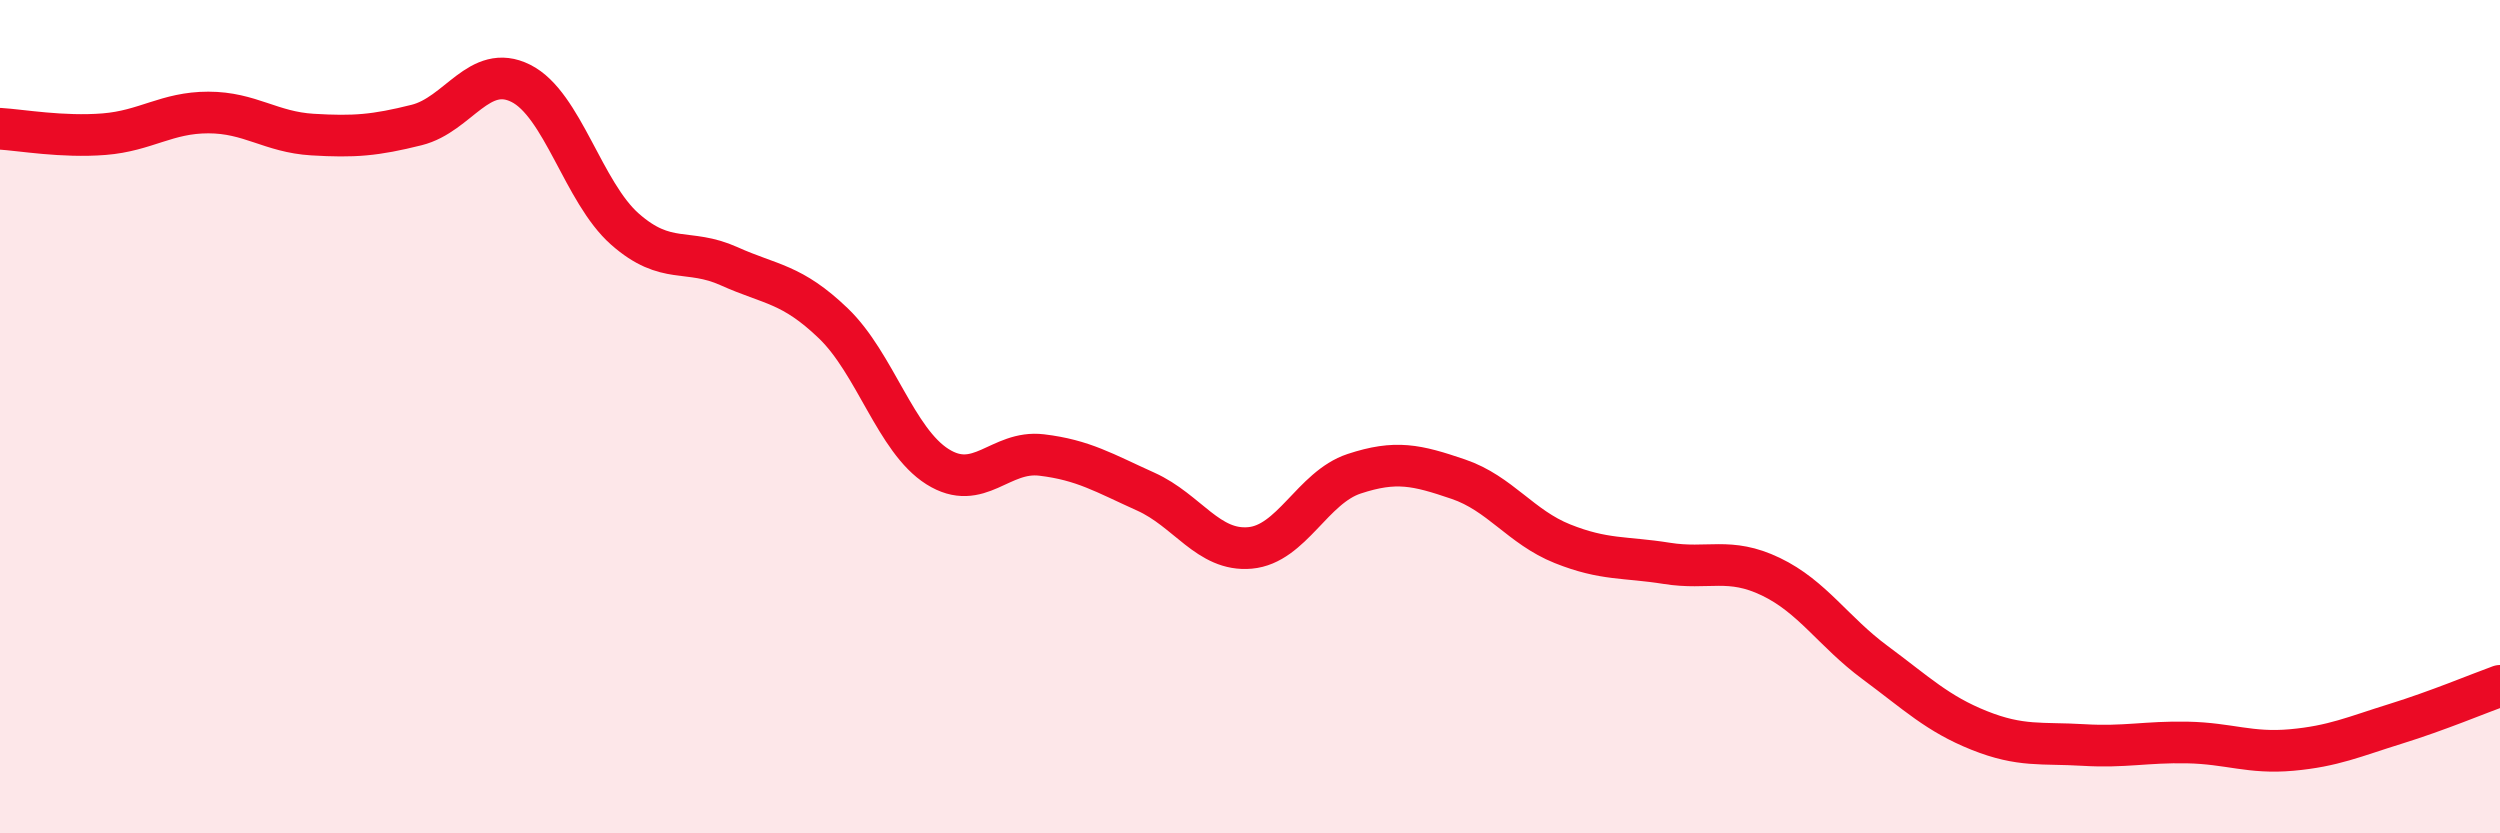 
    <svg width="60" height="20" viewBox="0 0 60 20" xmlns="http://www.w3.org/2000/svg">
      <path
        d="M 0,3.09 C 0.5,3.12 1.5,3.3 2.5,3.22 C 3.5,3.14 4,2.7 5,2.7 C 6,2.7 6.5,3.17 7.5,3.23 C 8.5,3.29 9,3.25 10,3 C 11,2.75 11.5,1.5 12.5,2 C 13.5,2.5 14,4.62 15,5.5 C 16,6.38 16.5,5.94 17.5,6.39 C 18.5,6.84 19,6.8 20,7.76 C 21,8.72 21.5,10.57 22.5,11.2 C 23.5,11.83 24,10.8 25,10.92 C 26,11.04 26.5,11.35 27.5,11.8 C 28.5,12.25 29,13.24 30,13.15 C 31,13.06 31.5,11.7 32.5,11.37 C 33.5,11.04 34,11.16 35,11.5 C 36,11.84 36.5,12.65 37.5,13.05 C 38.5,13.45 39,13.36 40,13.52 C 41,13.68 41.5,13.36 42.5,13.84 C 43.5,14.32 44,15.16 45,15.9 C 46,16.64 46.5,17.13 47.5,17.53 C 48.5,17.93 49,17.82 50,17.88 C 51,17.94 51.5,17.8 52.5,17.82 C 53.5,17.84 54,18.09 55,18 C 56,17.91 56.5,17.68 57.5,17.37 C 58.5,17.06 59.5,16.64 60,16.46L60 20L0 20Z"
        fill="#EB0A25"
        opacity="0.1"
        stroke-linecap="round"
        stroke-linejoin="round"
      />
      <path
        d="M 0,3.09 C 0.5,3.12 1.5,3.3 2.5,3.22 C 3.5,3.14 4,2.7 5,2.7 C 6,2.7 6.5,3.17 7.5,3.23 C 8.5,3.29 9,3.25 10,3 C 11,2.75 11.5,1.5 12.5,2 C 13.5,2.5 14,4.62 15,5.5 C 16,6.38 16.5,5.94 17.5,6.39 C 18.5,6.84 19,6.8 20,7.76 C 21,8.72 21.5,10.57 22.5,11.2 C 23.5,11.83 24,10.8 25,10.92 C 26,11.04 26.5,11.35 27.5,11.8 C 28.5,12.25 29,13.24 30,13.15 C 31,13.06 31.5,11.7 32.5,11.37 C 33.5,11.04 34,11.16 35,11.5 C 36,11.84 36.5,12.65 37.5,13.05 C 38.5,13.45 39,13.36 40,13.52 C 41,13.68 41.5,13.36 42.5,13.84 C 43.5,14.32 44,15.16 45,15.9 C 46,16.64 46.5,17.13 47.5,17.53 C 48.5,17.93 49,17.82 50,17.88 C 51,17.94 51.5,17.8 52.5,17.82 C 53.5,17.84 54,18.09 55,18 C 56,17.91 56.5,17.68 57.5,17.37 C 58.5,17.06 59.5,16.64 60,16.46"
        stroke="#EB0A25"
        stroke-width="1"
        fill="none"
        stroke-linecap="round"
        stroke-linejoin="round"
      />
    </svg>
  